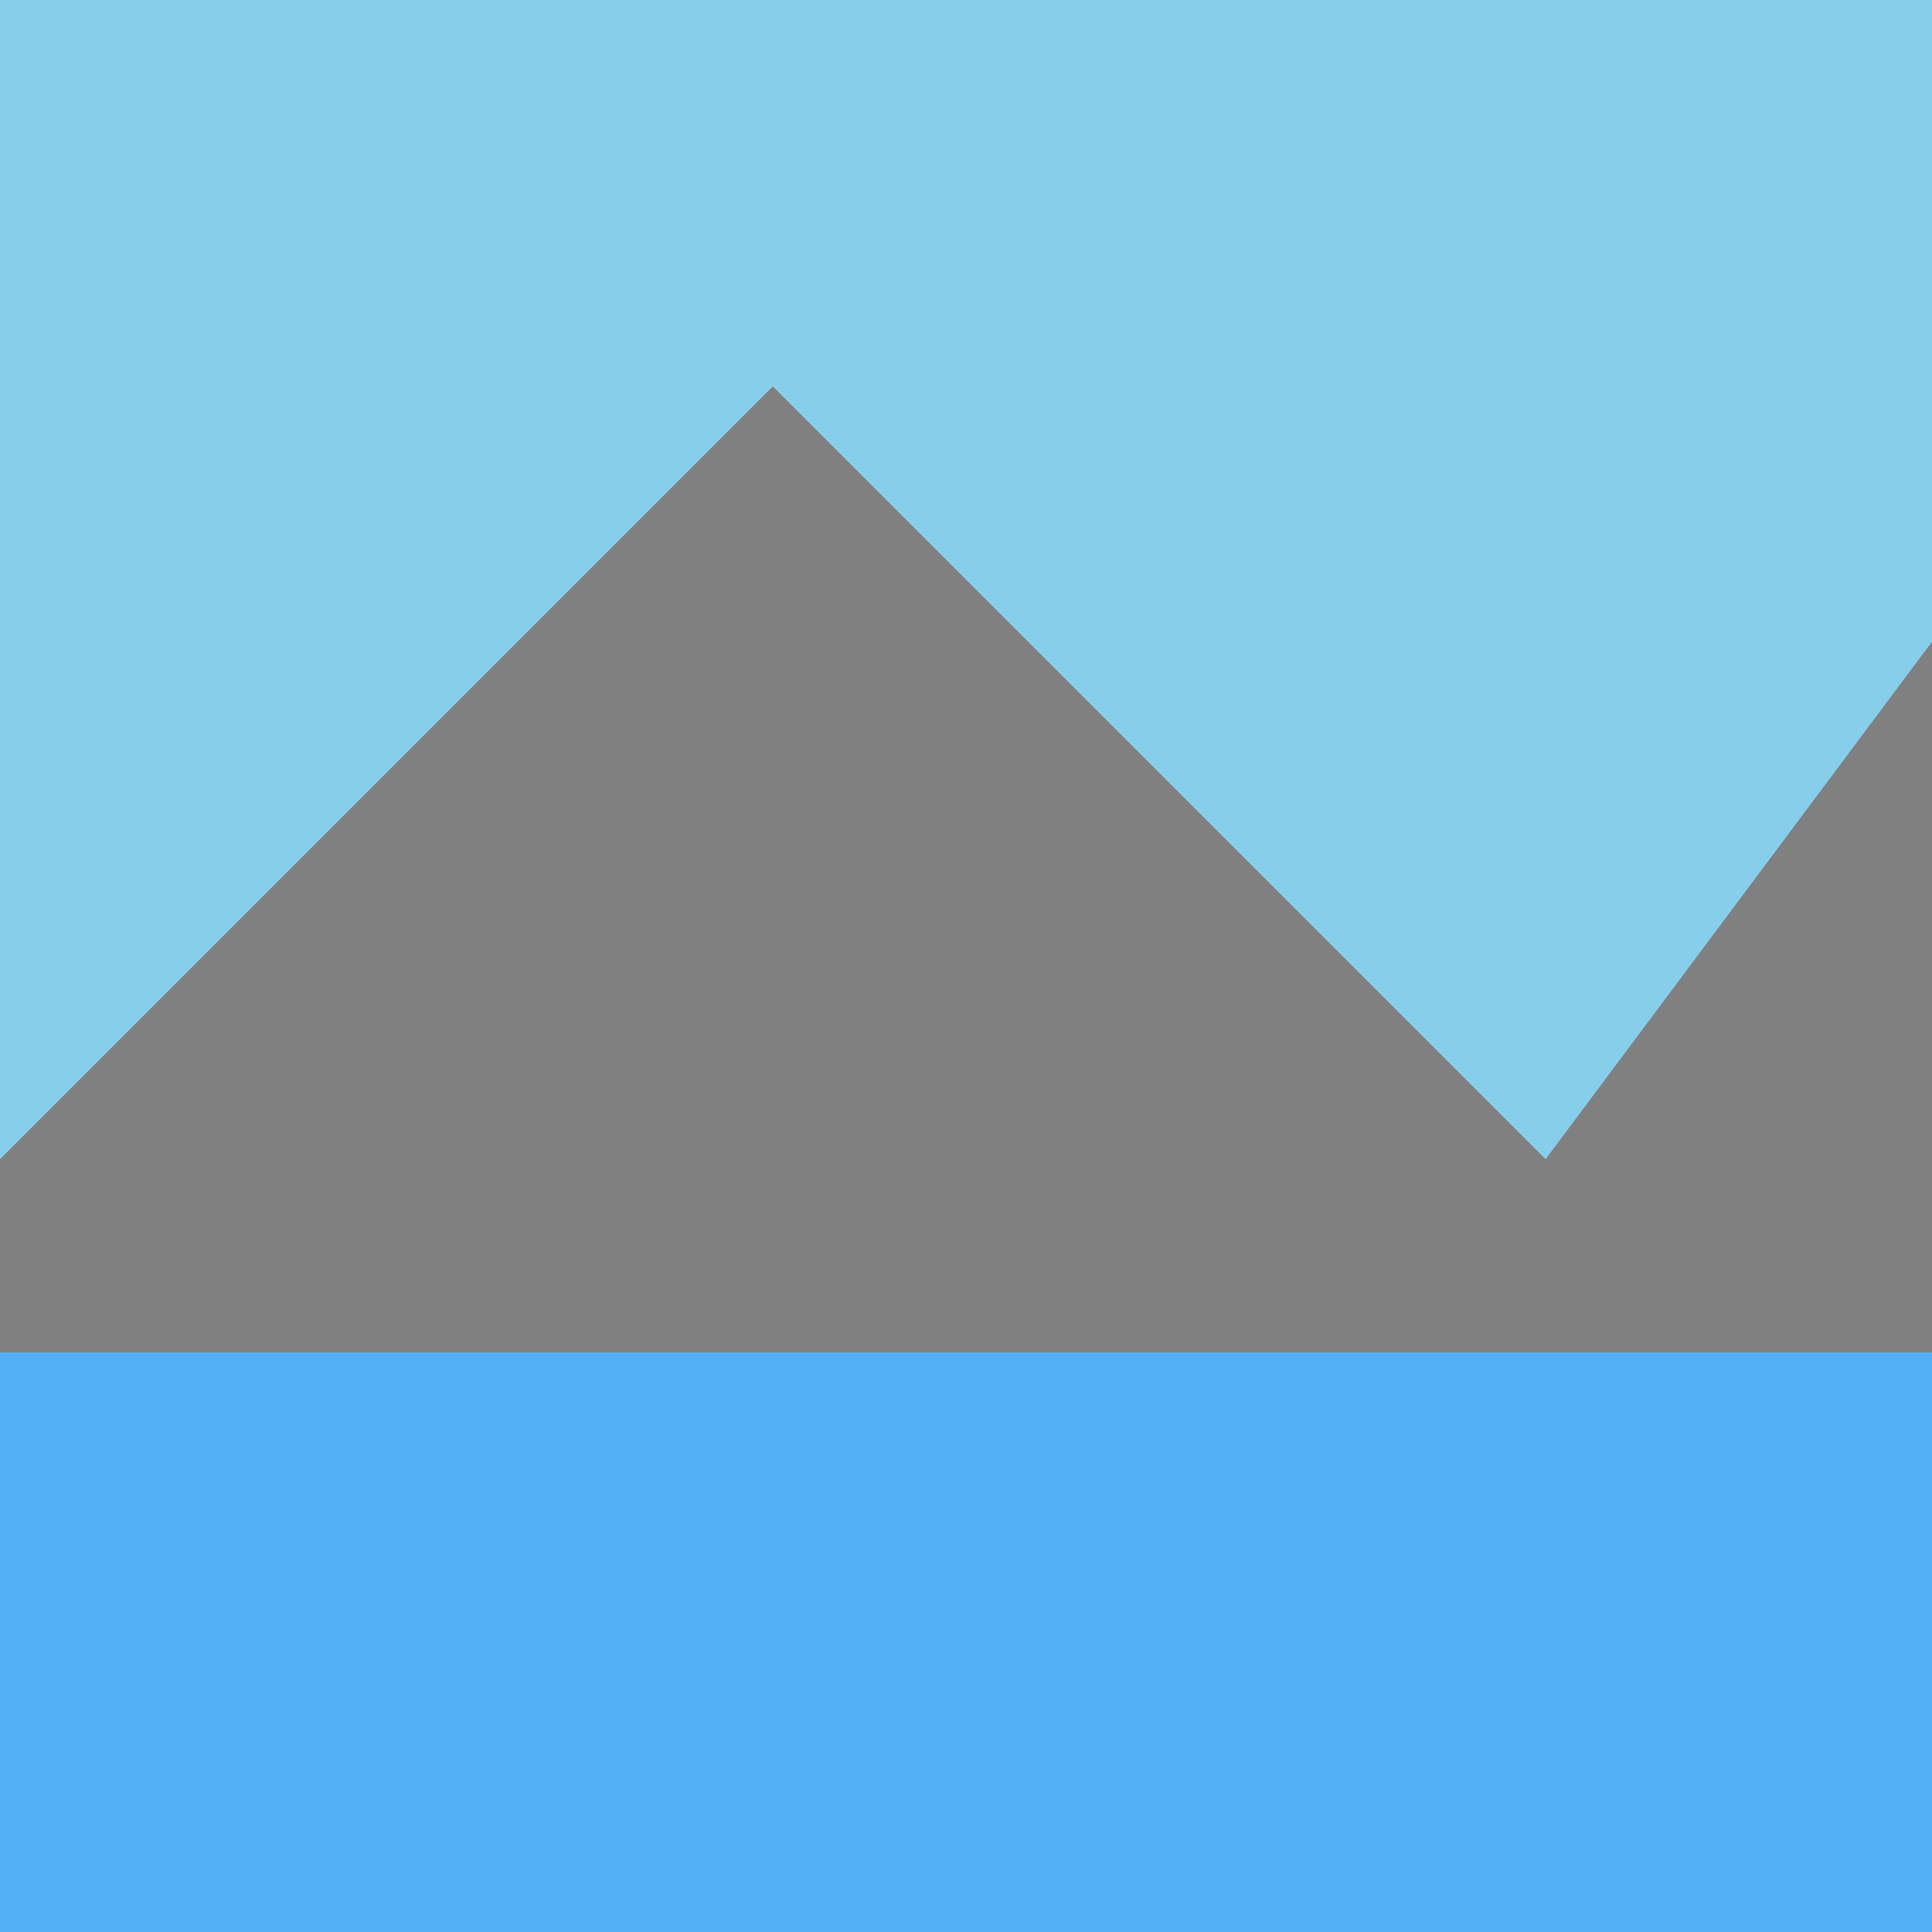 <!--

Generated by DrawGPT.
Free, open source, AI generated images in SVG, PNG, and HTML Canvas format.
https://drawgpt.ai

Created: 2023-12-29T02:09:28.244Z
Link: https://drawgpt.ai/prompt/144362/

-->
<svg xmlns="http://www.w3.org/2000/svg" xmlns:xlink="http://www.w3.org/1999/xlink" width="500" height="500"><defs/><g><rect fill="#87CEEB" stroke="none" x="0" y="0" width="512" height="512"/><path fill="#808080" stroke="none" paint-order="stroke fill markers" d=" M 0 300 L 200 100 L 400 300 L 512 150 L 512 512 L 0 512 Z"/><rect fill="#1E90FF" stroke="none" x="0" y="350" width="512" height="512"/><path fill="#87CEEB" stroke="none" paint-order="stroke fill markers" d=" M 0 512 L 512 512 L 512 350 L 0 350 Z" fill-opacity="0.5"/></g></svg>